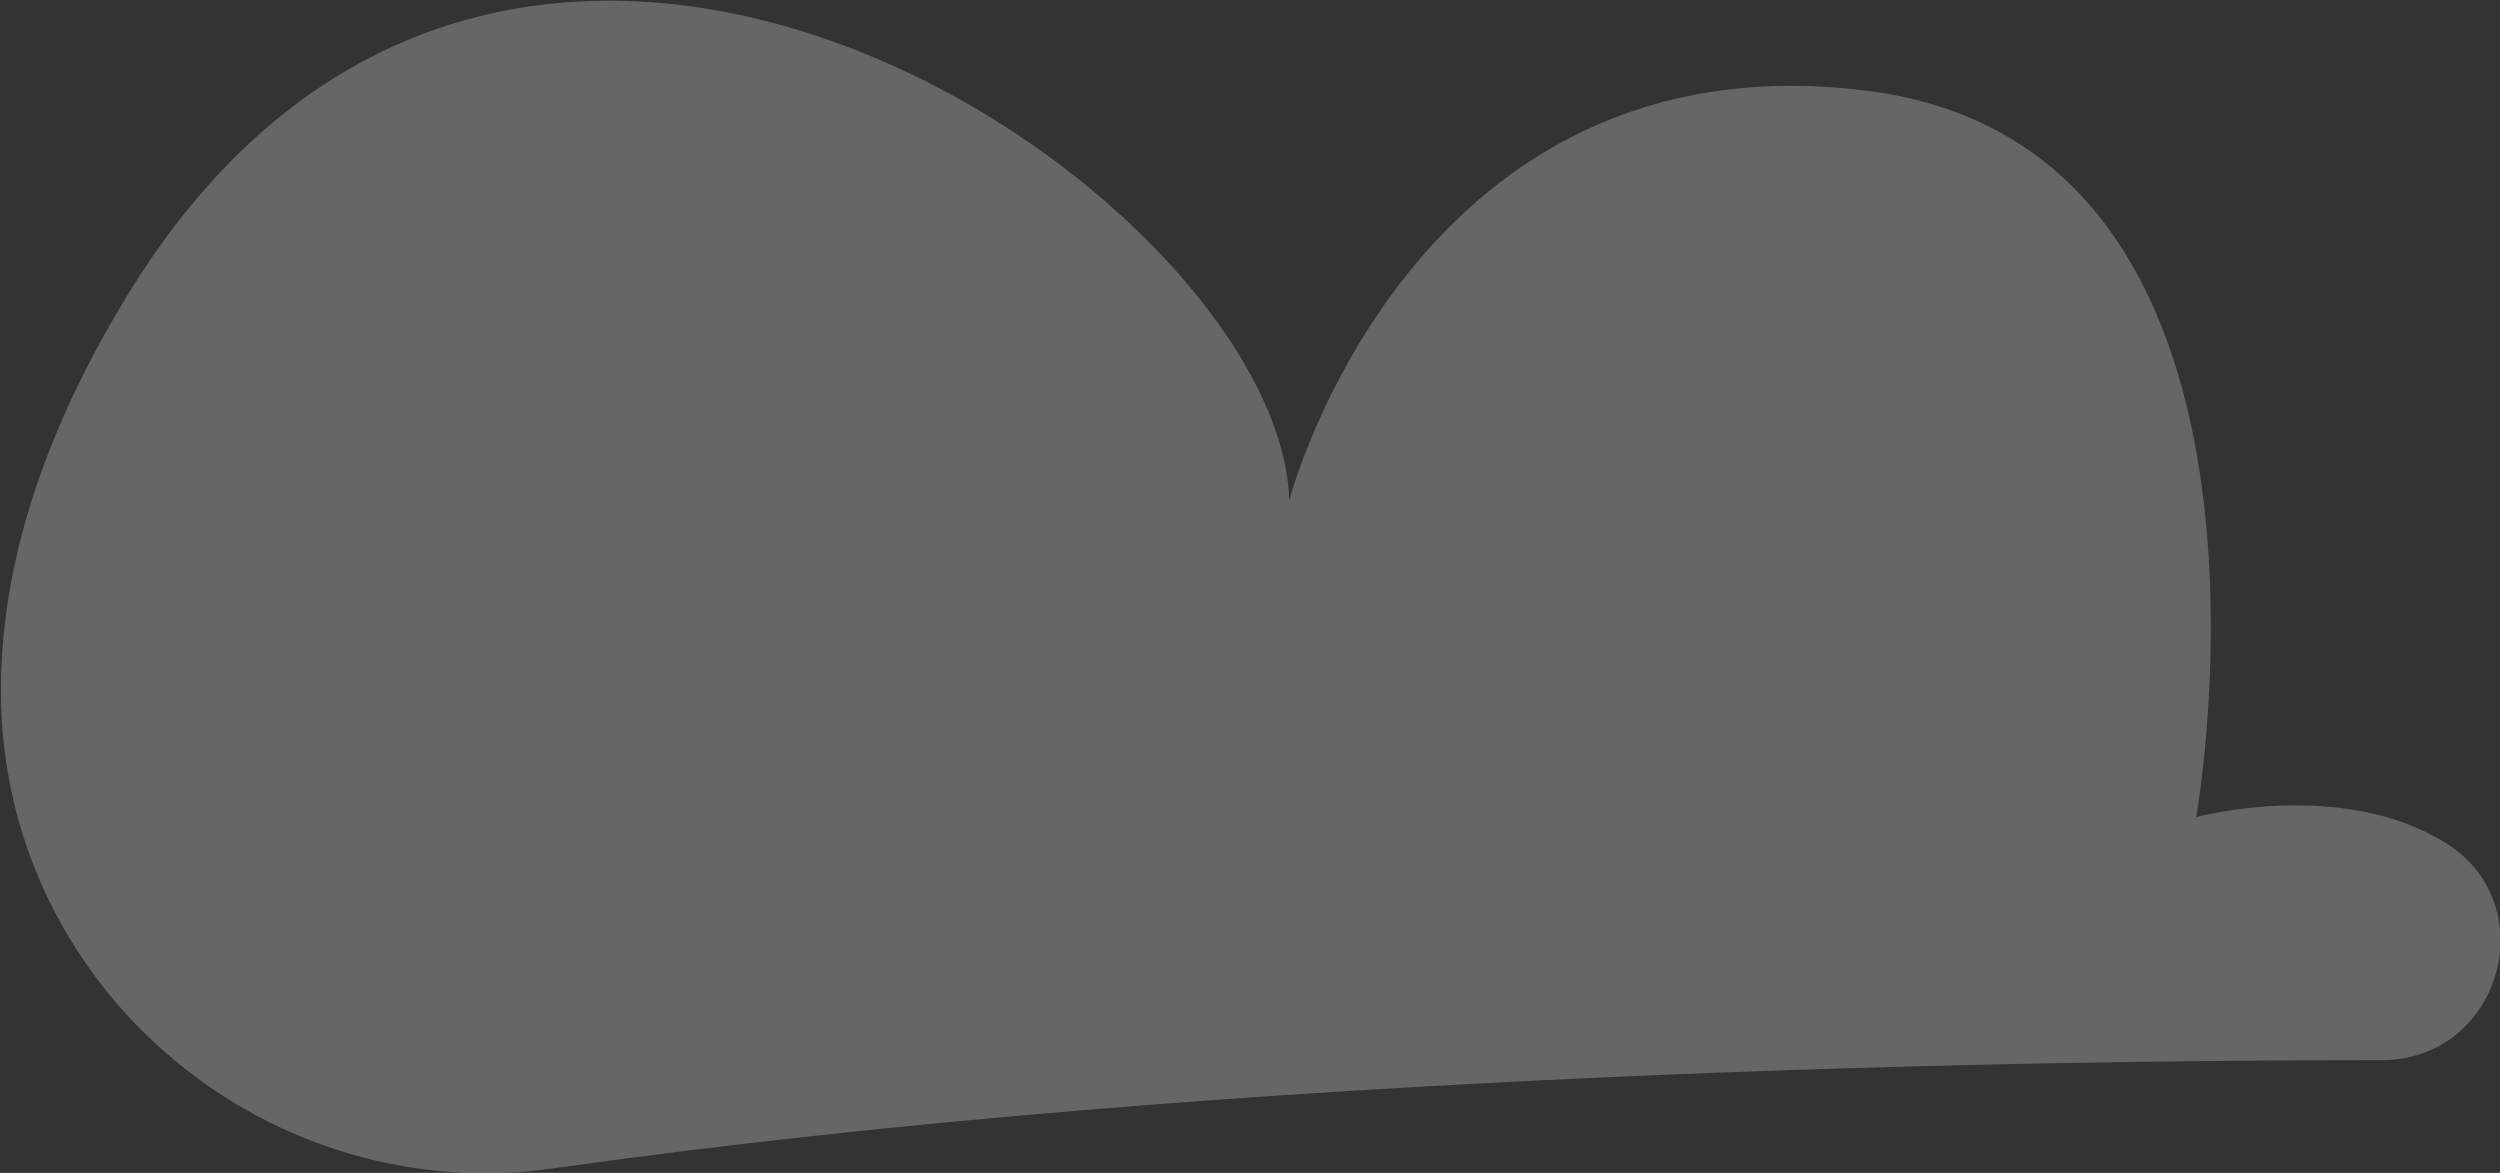 <svg width="81" height="38" viewBox="0 0 81 38" fill="none" xmlns="http://www.w3.org/2000/svg">
<rect x="0" y="0" width="81" height="38" fill="#333333" stroke="none"/>
<g opacity="0.25" clip-path="url(#clip0)">
<path d="M77.161 34.348C66.138 34.348 40.291 34.691 17.979 37.848C8.78 39.179 0.342 32.218 0.038 22.899C-0.076 19.095 1.026 14.568 4.257 9.357C16.763 -10.727 41.469 6.39 41.773 16.204C41.773 16.204 45.727 1.141 60.398 2.929C75.07 4.679 71.156 26.474 71.156 26.474C71.156 26.474 75.793 25.219 79.176 27.273C82.483 29.251 81.038 34.348 77.161 34.348Z" fill="white"/>
</g>
<defs>
<clipPath id="clip0">
<rect width="81" height="38" fill="white" transform="matrix(-1 0 0 1 81 0)"/>
</clipPath>
</defs>
</svg>
